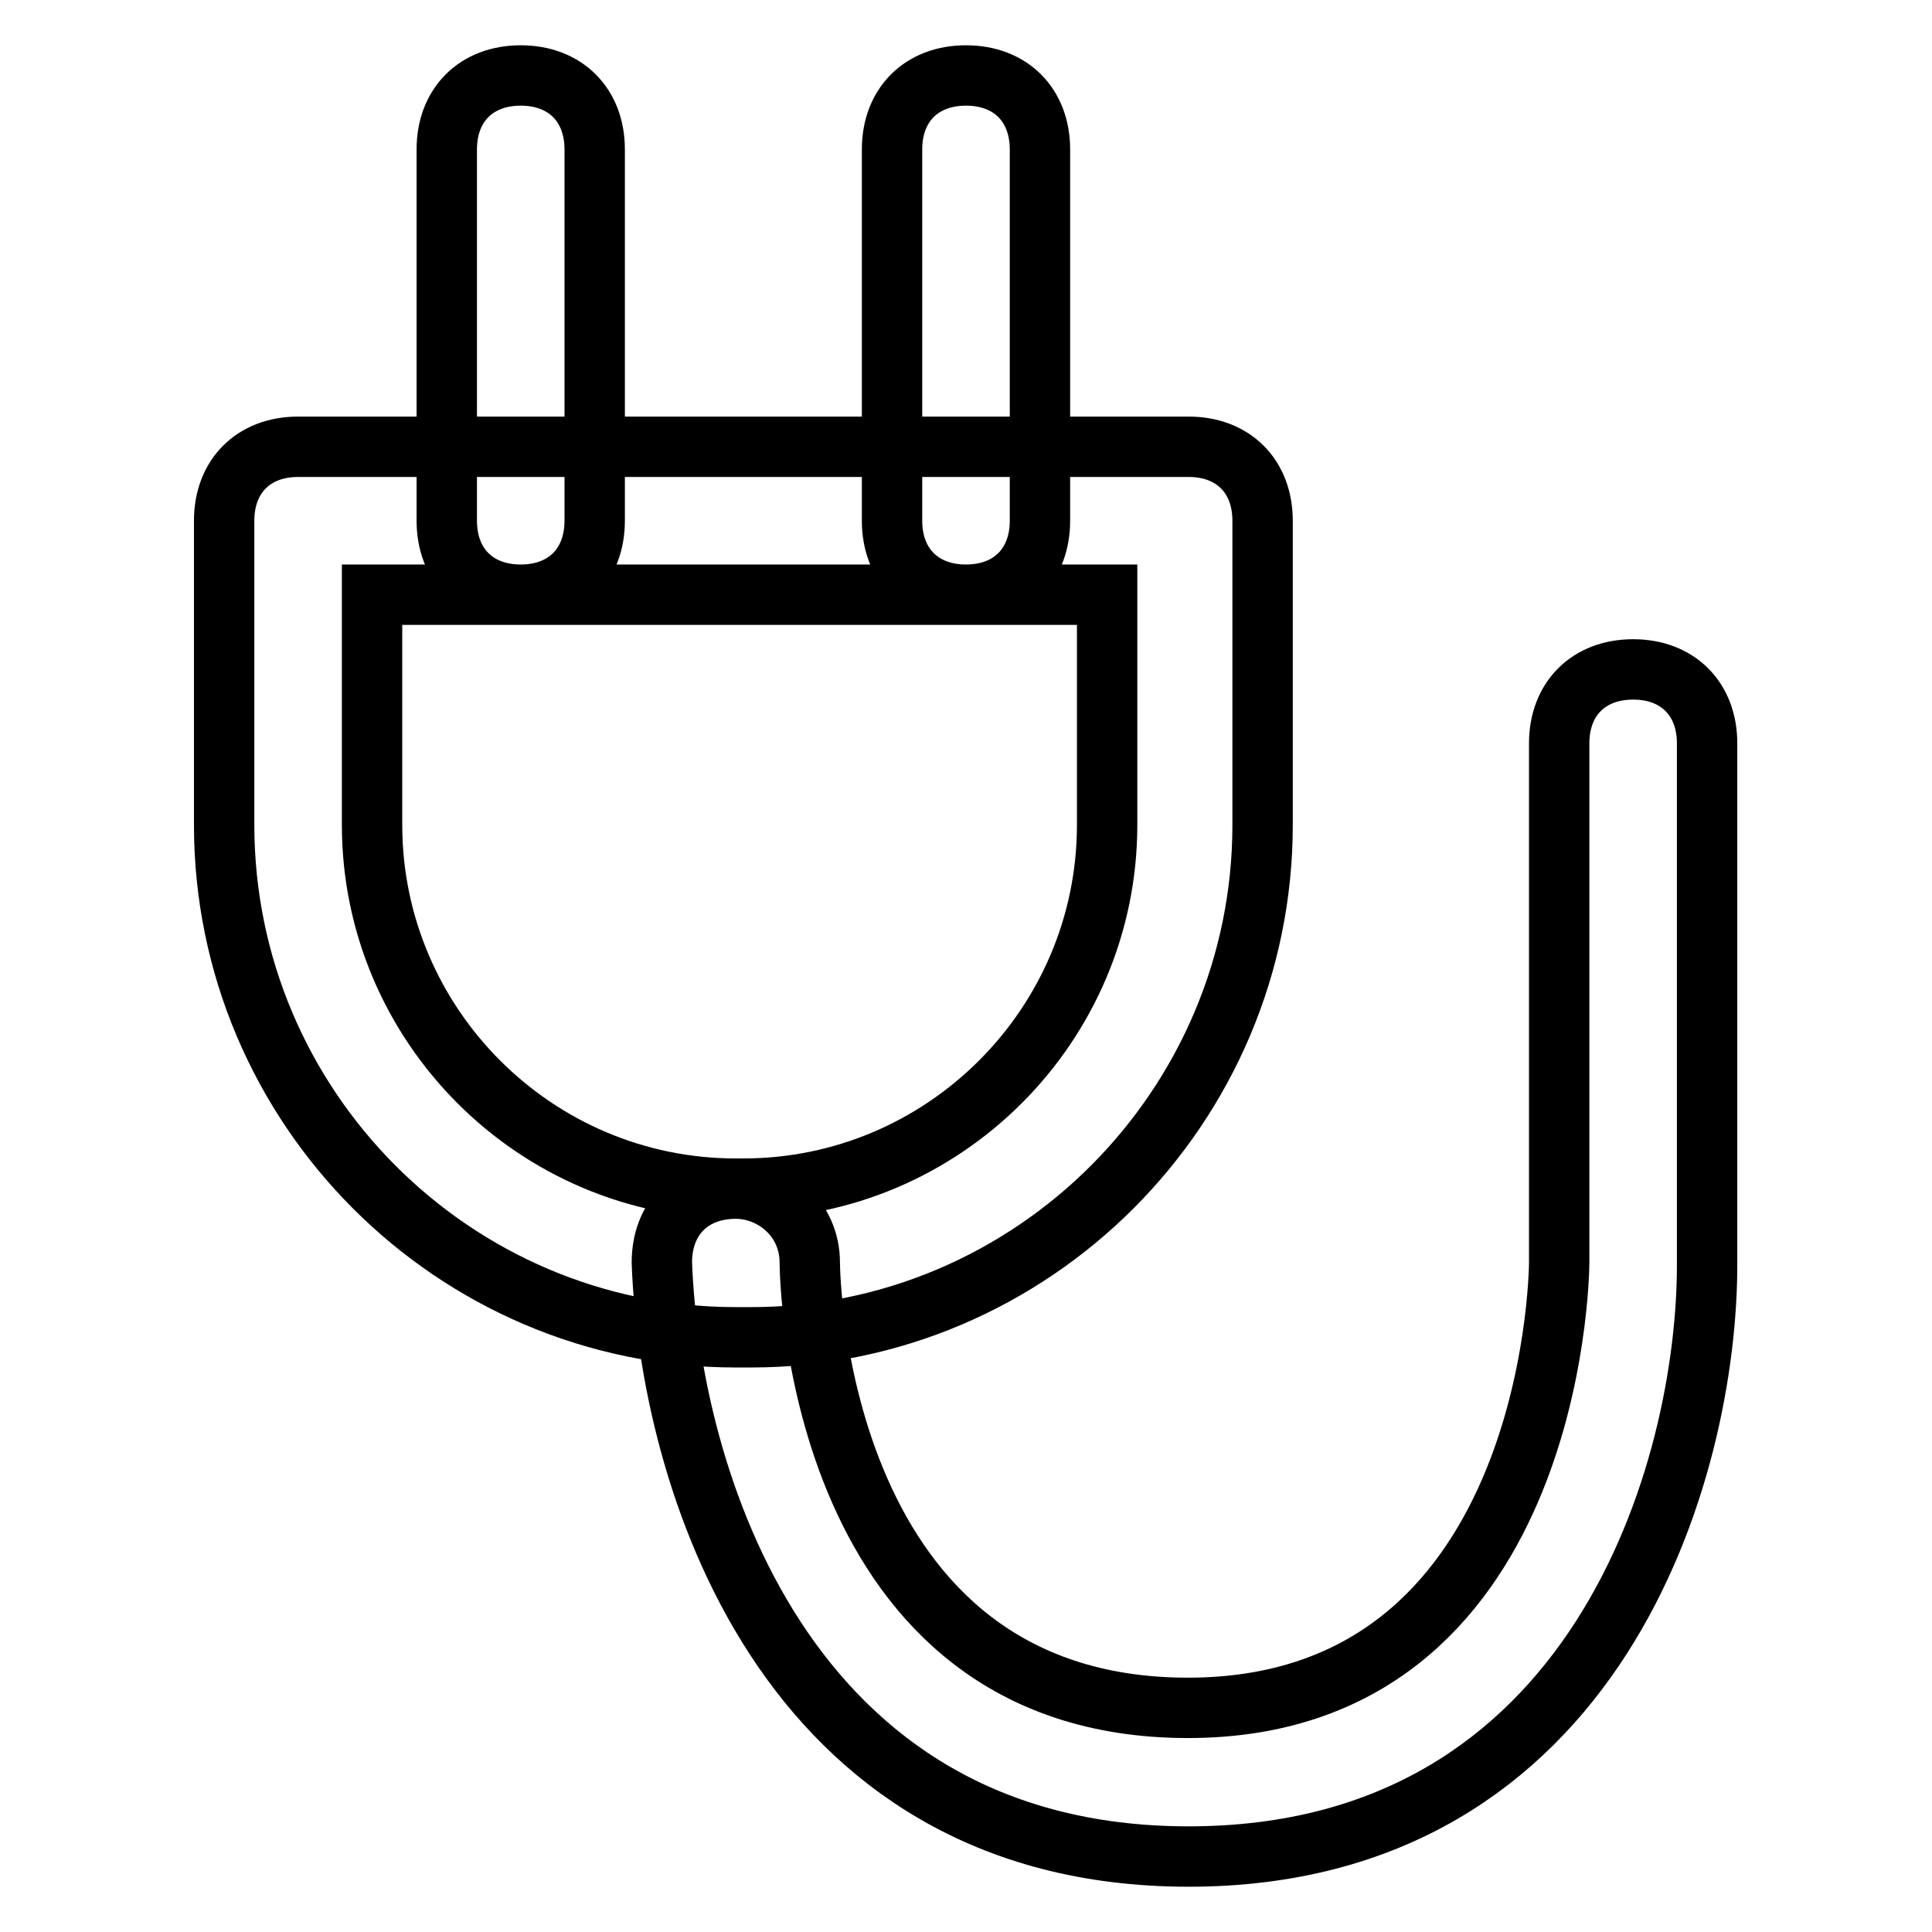 <?xml version="1.0" encoding="utf-8"?>
<!-- Svg Vector Icons : http://www.onlinewebfonts.com/icon -->
<!DOCTYPE svg PUBLIC "-//W3C//DTD SVG 1.1//EN" "http://www.w3.org/Graphics/SVG/1.1/DTD/svg11.dtd">
<svg version="1.1" xmlns="http://www.w3.org/2000/svg" xmlns:xlink="http://www.w3.org/1999/xlink" x="0px" y="0px" viewBox="0 0 256 256" enable-background="new 0 0 256 256" xml:space="preserve">
<g> <path stroke-width="8" fill-opacity="0" stroke="#000000"  d="M99.5,177.2h-2c-37.4,0-67.8-30.5-67.8-67.9V69c0-5.9,3.9-9.8,9.8-9.8h118c5.9,0,9.8,3.9,9.8,9.8v40.3 C167.3,146.7,136.8,177.2,99.5,177.2z M49.3,78.8v30.5c0,26.5,21.6,48.2,48.2,48.2h1c26.5,0,48.2-21.6,48.2-48.2V78.8H49.3z  M69,78.8c-5.9,0-9.8-3.9-9.8-9.8V19.8c0-5.9,3.9-9.8,9.8-9.8c5.9,0,9.8,3.9,9.8,9.8V69C78.8,74.9,74.9,78.8,69,78.8z M128,78.8 c-5.9,0-9.8-3.9-9.8-9.8V19.8c0-5.9,3.9-9.8,9.8-9.8c5.9,0,9.8,3.9,9.8,9.8V69C137.8,74.9,133.9,78.8,128,78.8z M157.5,246 c-54.1,0-68.8-51.1-69.8-78.7c0-5.9,3.9-9.8,9.8-9.8l0,0c4.9,0,9.8,3.9,9.8,9.8l0,0c0,2,1,59,50.1,59c48.2,0,49.2-57,49.2-59V98.5 c0-5.9,3.9-9.8,9.8-9.8c5.9,0,9.8,3.9,9.8,9.8v68.8C226.3,194.9,211.6,246,157.5,246z"/></g>
</svg>